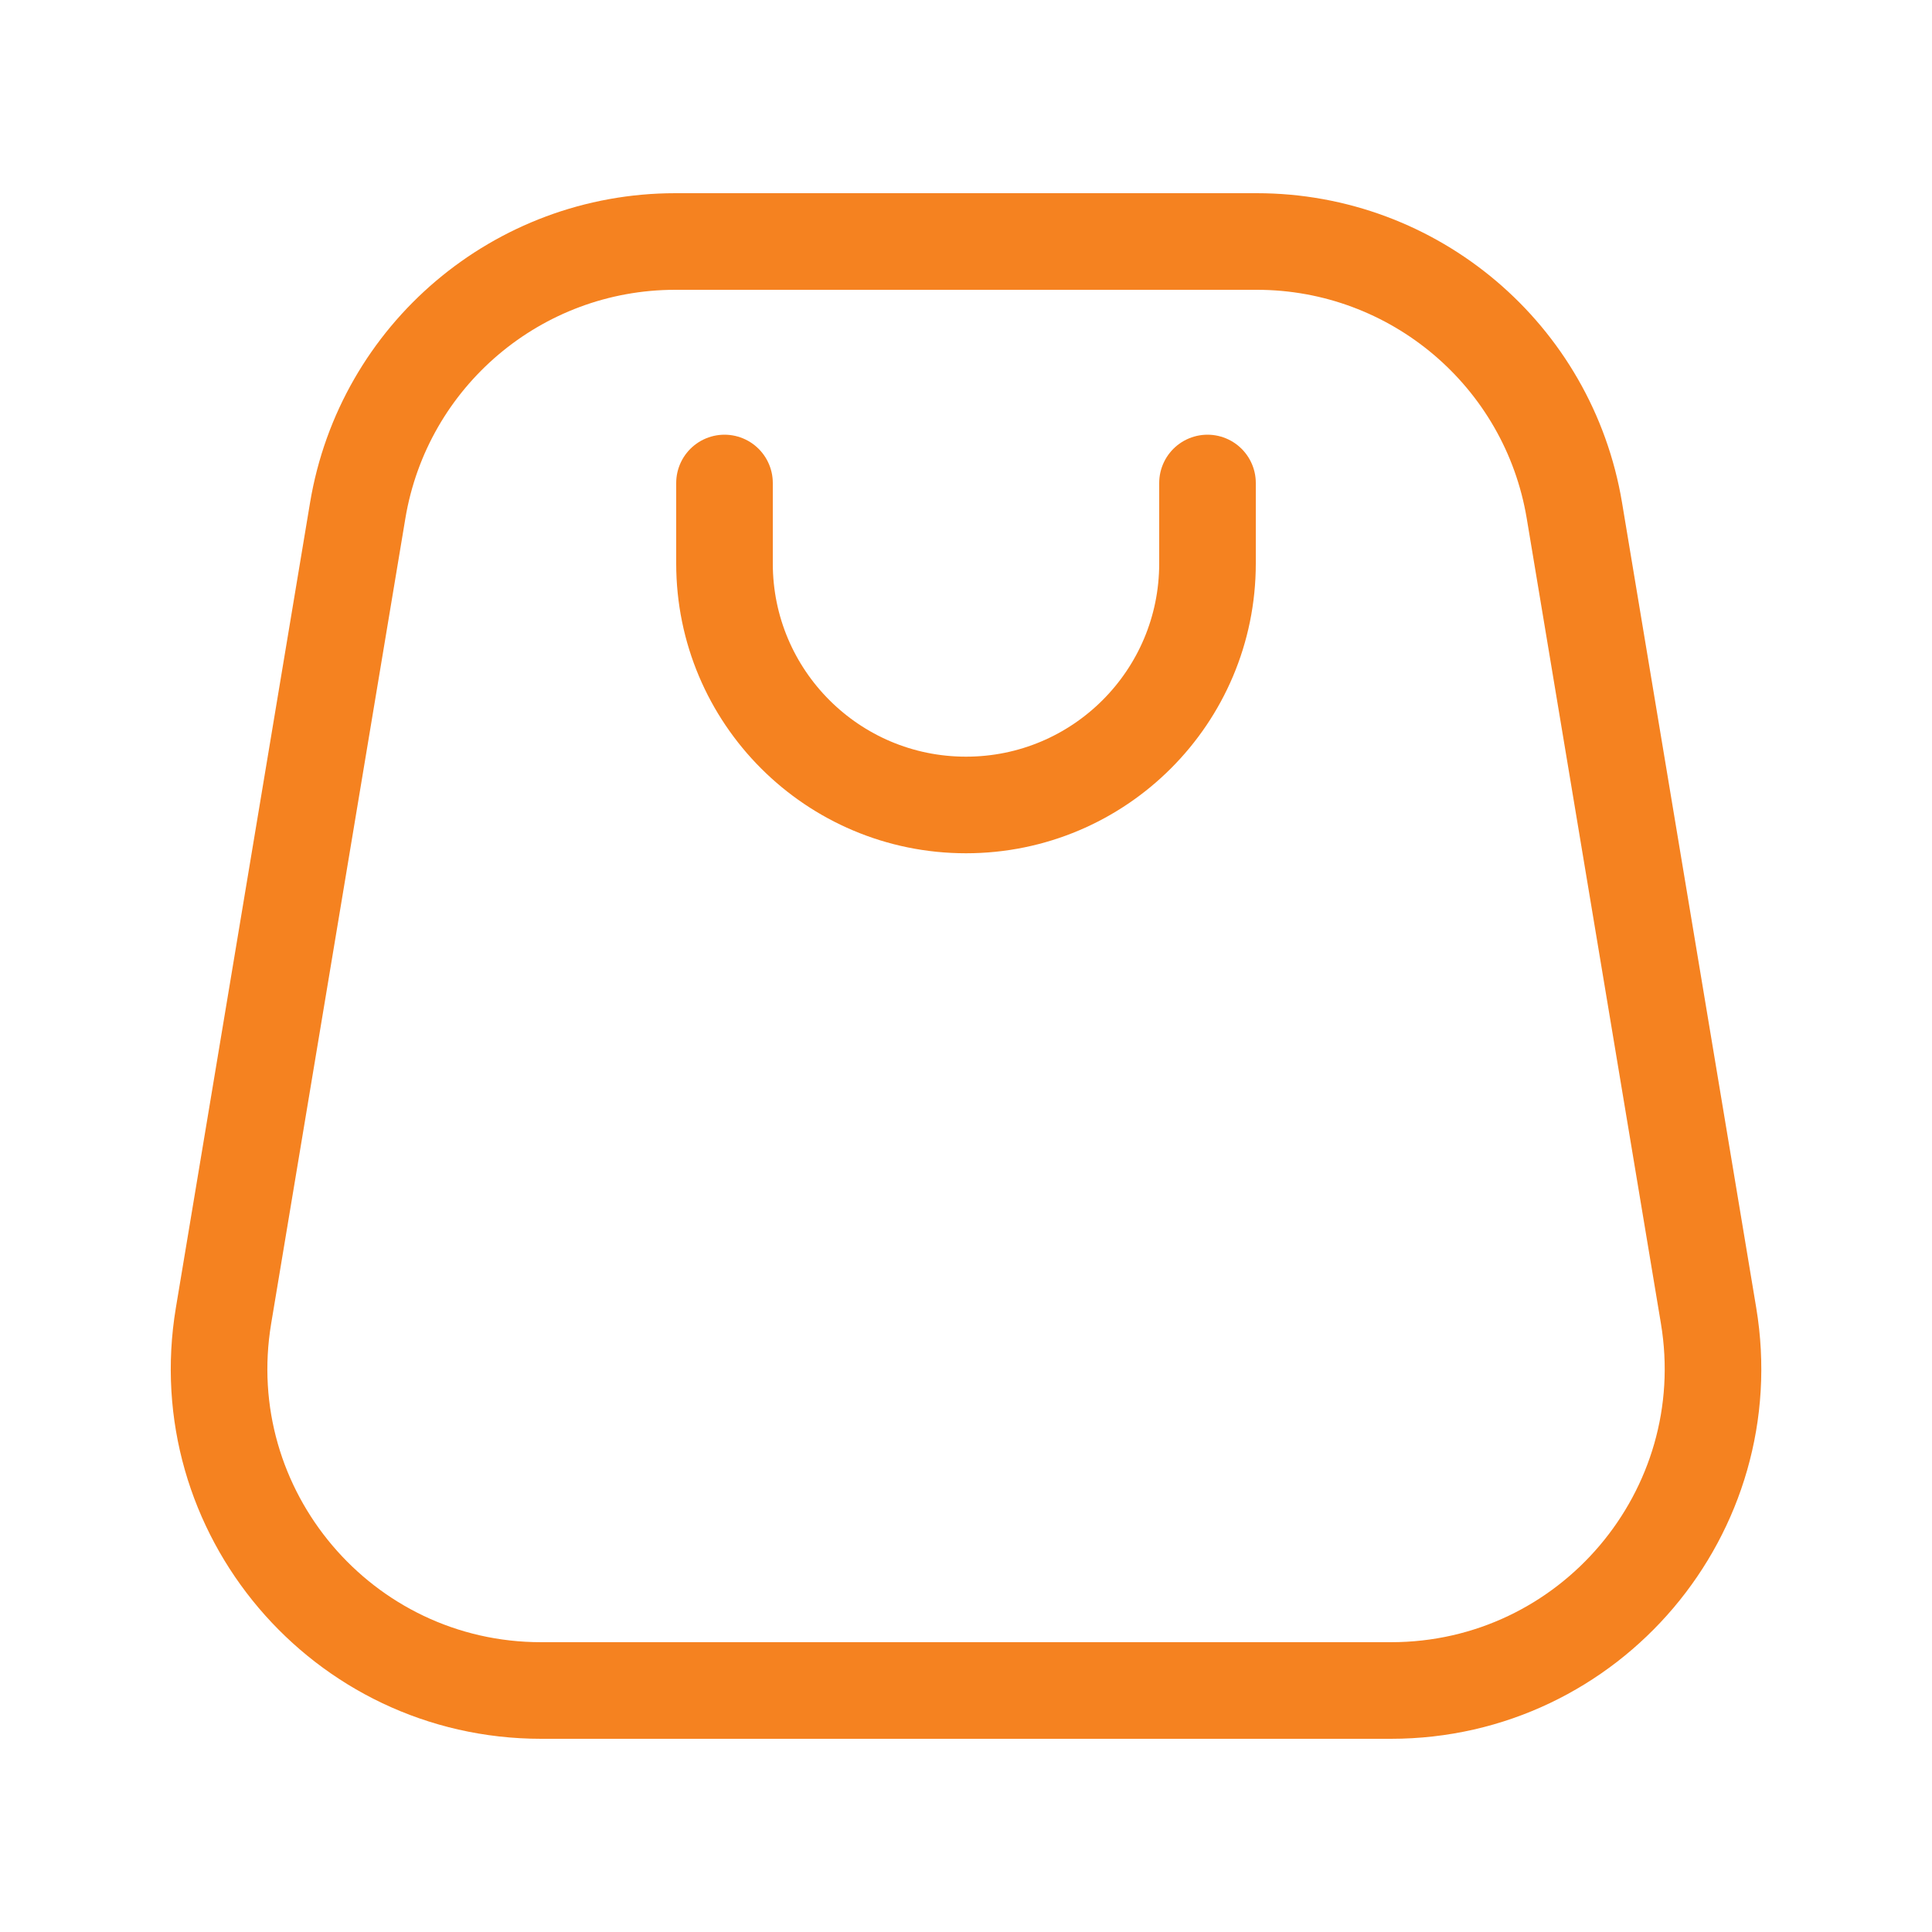 <?xml version="1.0" encoding="UTF-8"?> <svg xmlns="http://www.w3.org/2000/svg" width="20" height="20" viewBox="0 0 20 20" fill="none"><path d="M7.5 5V5.833C7.5 7.214 8.619 8.333 10 8.333C11.381 8.333 12.5 7.214 12.5 5.833V5" stroke="#F58220" stroke-linecap="round" stroke-linejoin="round"></path><path d="M13.01 2.5H6.991C5.361 2.5 3.971 3.678 3.703 5.285L2.314 13.619C1.975 15.65 3.542 17.5 5.602 17.5H14.399C16.459 17.5 18.025 15.65 17.687 13.619L16.298 5.285C16.03 3.678 14.639 2.5 13.01 2.5Z" stroke="#F58220" stroke-linejoin="round"></path></svg> 